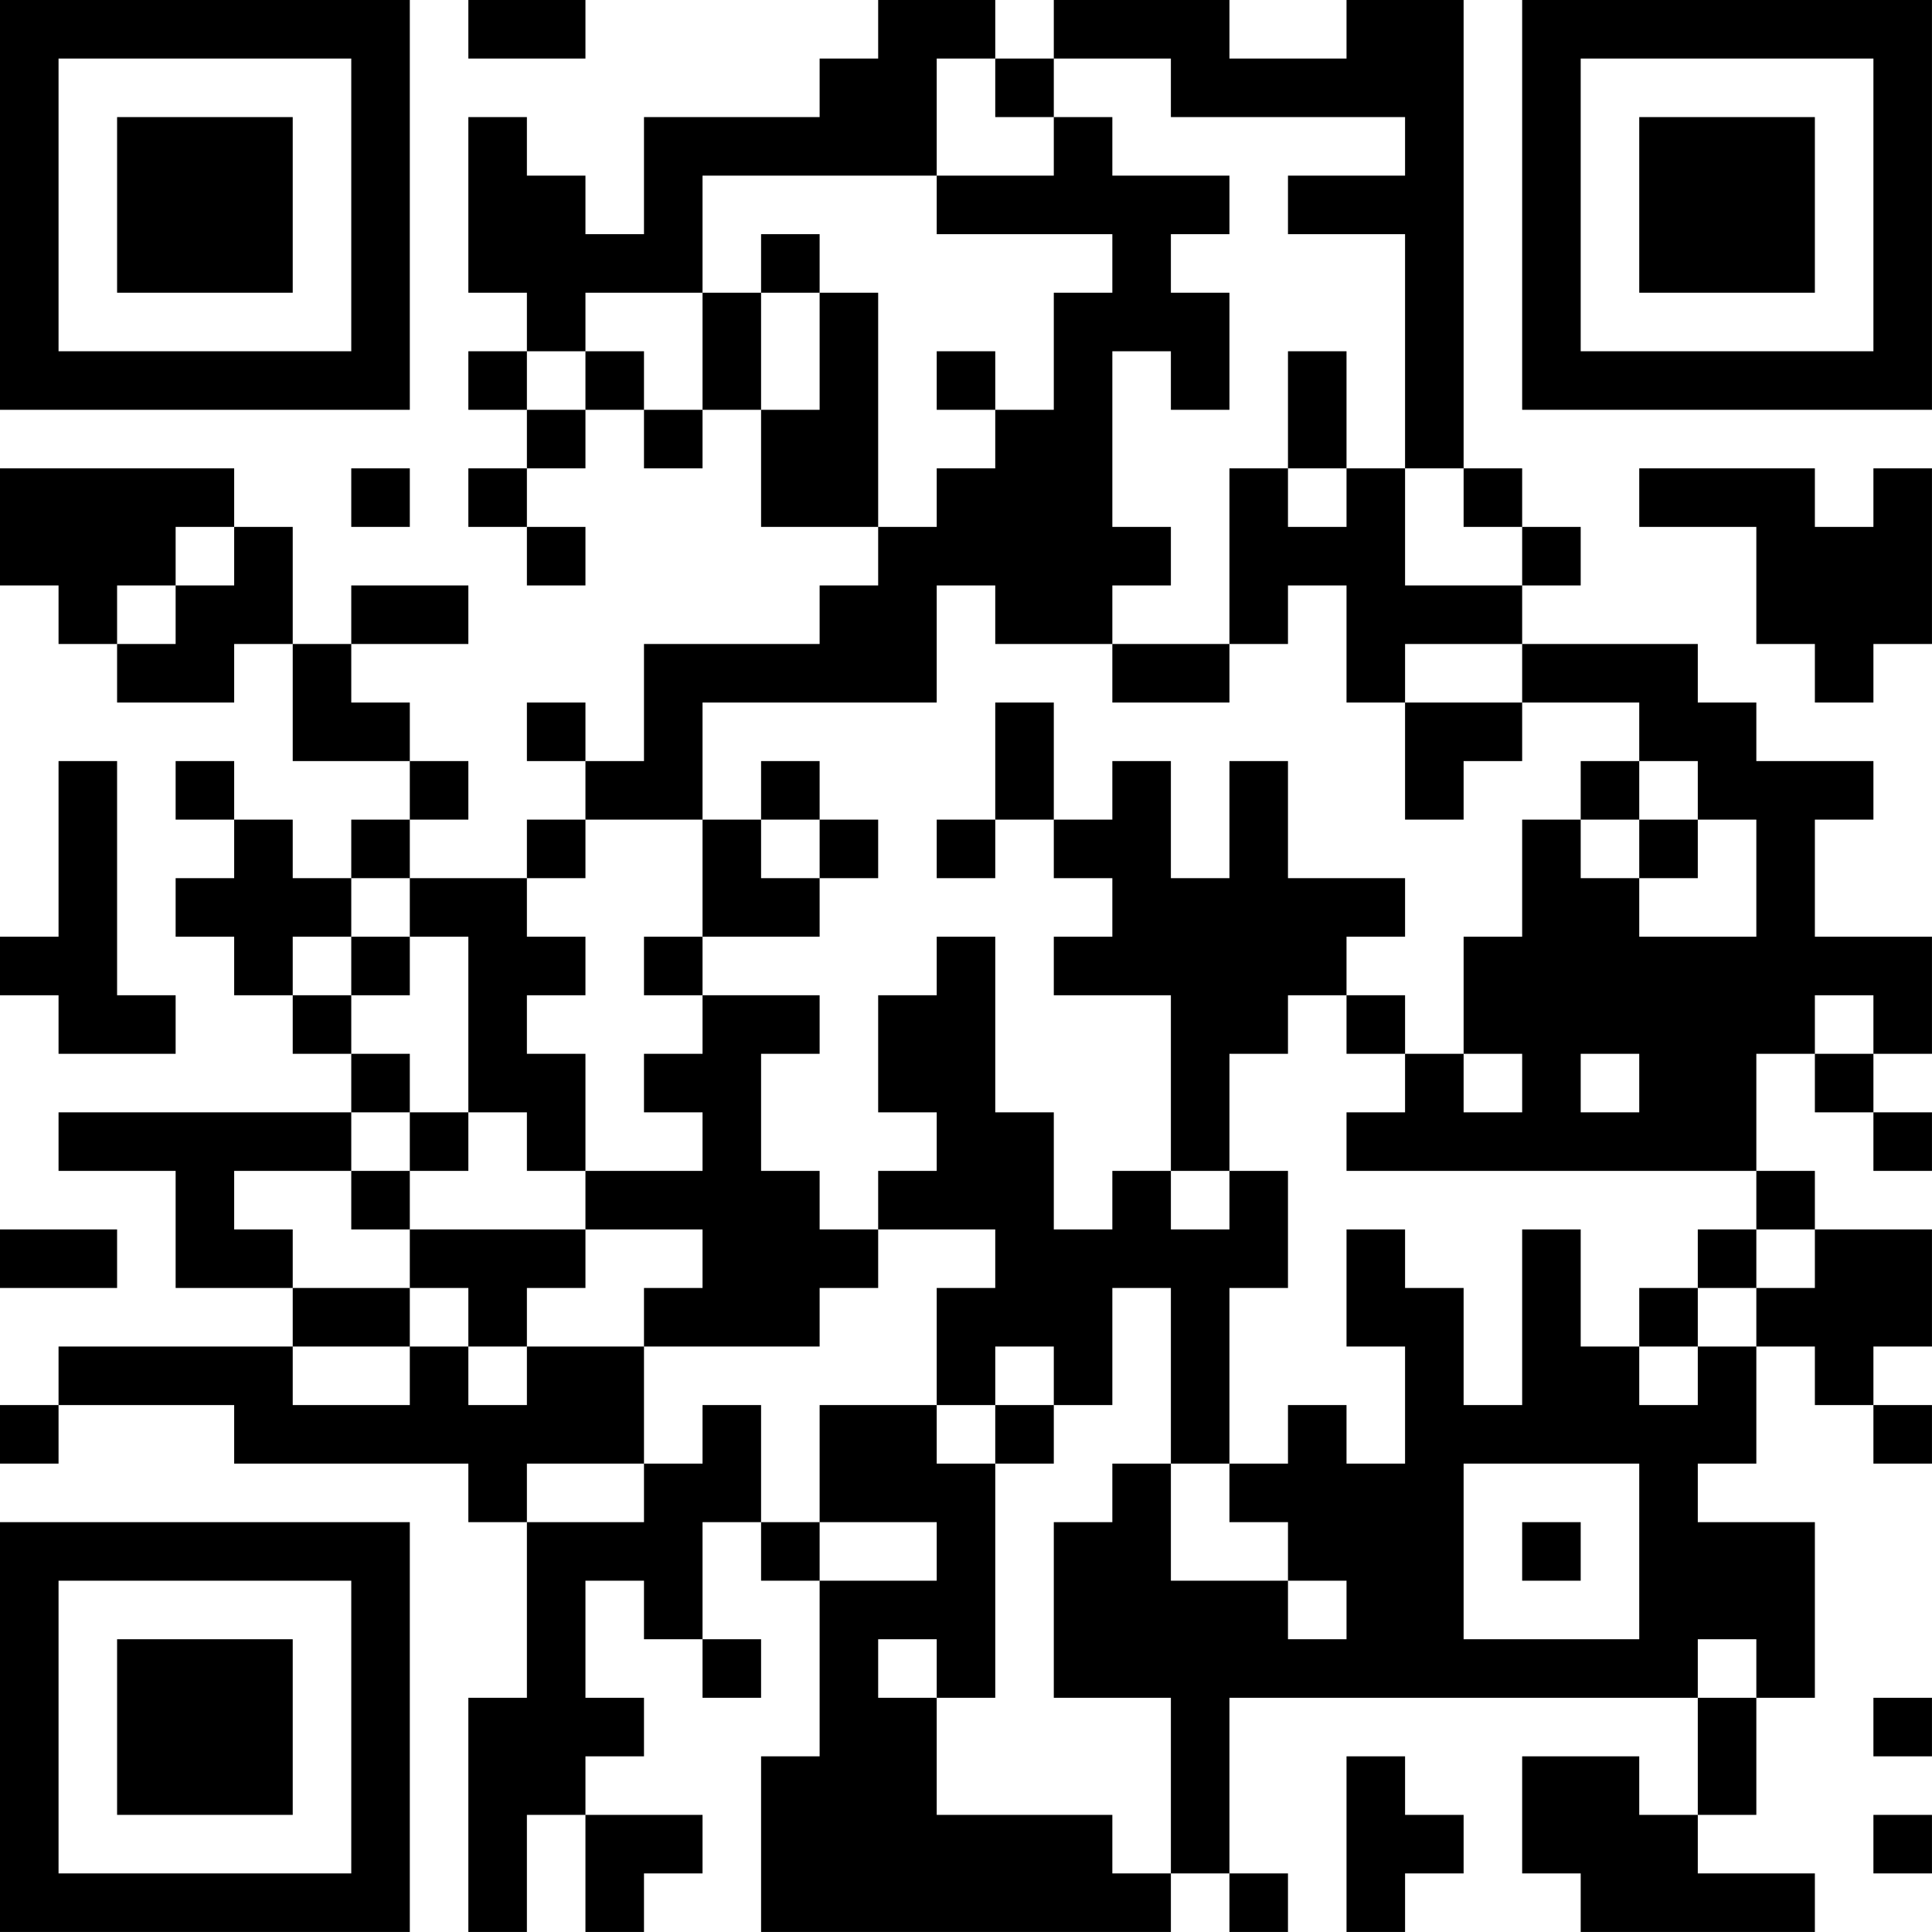 <?xml version="1.0" encoding="UTF-8"?>
<svg xmlns="http://www.w3.org/2000/svg" version="1.1" width="400" height="400" viewBox="0 0 400 400"><rect x="0" y="0" width="400" height="400" fill="#ffffff"/><g transform="scale(12.121)"><g transform="translate(0,0)"><path fill-rule="evenodd" d="M8 0L8 1L10 1L10 0ZM15 0L15 1L14 1L14 2L11 2L11 4L10 4L10 3L9 3L9 2L8 2L8 5L9 5L9 6L8 6L8 7L9 7L9 8L8 8L8 9L9 9L9 10L10 10L10 9L9 9L9 8L10 8L10 7L11 7L11 8L12 8L12 7L13 7L13 9L15 9L15 10L14 10L14 11L11 11L11 13L10 13L10 12L9 12L9 13L10 13L10 14L9 14L9 15L7 15L7 14L8 14L8 13L7 13L7 12L6 12L6 11L8 11L8 10L6 10L6 11L5 11L5 9L4 9L4 8L0 8L0 10L1 10L1 11L2 11L2 12L4 12L4 11L5 11L5 13L7 13L7 14L6 14L6 15L5 15L5 14L4 14L4 13L3 13L3 14L4 14L4 15L3 15L3 16L4 16L4 17L5 17L5 18L6 18L6 19L1 19L1 20L3 20L3 22L5 22L5 23L1 23L1 24L0 24L0 25L1 25L1 24L4 24L4 25L8 25L8 26L9 26L9 29L8 29L8 33L9 33L9 31L10 31L10 33L11 33L11 32L12 32L12 31L10 31L10 30L11 30L11 29L10 29L10 27L11 27L11 28L12 28L12 29L13 29L13 28L12 28L12 26L13 26L13 27L14 27L14 30L13 30L13 33L20 33L20 32L21 32L21 33L22 33L22 32L21 32L21 29L29 29L29 31L28 31L28 30L26 30L26 32L27 32L27 33L31 33L31 32L29 32L29 31L30 31L30 29L31 29L31 26L29 26L29 25L30 25L30 23L31 23L31 24L32 24L32 25L33 25L33 24L32 24L32 23L33 23L33 21L31 21L31 20L30 20L30 18L31 18L31 19L32 19L32 20L33 20L33 19L32 19L32 18L33 18L33 16L31 16L31 14L32 14L32 13L30 13L30 12L29 12L29 11L26 11L26 10L27 10L27 9L26 9L26 8L25 8L25 0L23 0L23 1L21 1L21 0L18 0L18 1L17 1L17 0ZM16 1L16 3L12 3L12 5L10 5L10 6L9 6L9 7L10 7L10 6L11 6L11 7L12 7L12 5L13 5L13 7L14 7L14 5L15 5L15 9L16 9L16 8L17 8L17 7L18 7L18 5L19 5L19 4L16 4L16 3L18 3L18 2L19 2L19 3L21 3L21 4L20 4L20 5L21 5L21 7L20 7L20 6L19 6L19 9L20 9L20 10L19 10L19 11L17 11L17 10L16 10L16 12L12 12L12 14L10 14L10 15L9 15L9 16L10 16L10 17L9 17L9 18L10 18L10 20L9 20L9 19L8 19L8 16L7 16L7 15L6 15L6 16L5 16L5 17L6 17L6 18L7 18L7 19L6 19L6 20L4 20L4 21L5 21L5 22L7 22L7 23L5 23L5 24L7 24L7 23L8 23L8 24L9 24L9 23L11 23L11 25L9 25L9 26L11 26L11 25L12 25L12 24L13 24L13 26L14 26L14 27L16 27L16 26L14 26L14 24L16 24L16 25L17 25L17 29L16 29L16 28L15 28L15 29L16 29L16 31L19 31L19 32L20 32L20 29L18 29L18 26L19 26L19 25L20 25L20 27L22 27L22 28L23 28L23 27L22 27L22 26L21 26L21 25L22 25L22 24L23 24L23 25L24 25L24 23L23 23L23 21L24 21L24 22L25 22L25 24L26 24L26 21L27 21L27 23L28 23L28 24L29 24L29 23L30 23L30 22L31 22L31 21L30 21L30 20L23 20L23 19L24 19L24 18L25 18L25 19L26 19L26 18L25 18L25 16L26 16L26 14L27 14L27 15L28 15L28 16L30 16L30 14L29 14L29 13L28 13L28 12L26 12L26 11L24 11L24 12L23 12L23 10L22 10L22 11L21 11L21 8L22 8L22 9L23 9L23 8L24 8L24 10L26 10L26 9L25 9L25 8L24 8L24 4L22 4L22 3L24 3L24 2L20 2L20 1L18 1L18 2L17 2L17 1ZM13 4L13 5L14 5L14 4ZM16 6L16 7L17 7L17 6ZM22 6L22 8L23 8L23 6ZM6 8L6 9L7 9L7 8ZM28 8L28 9L30 9L30 11L31 11L31 12L32 12L32 11L33 11L33 8L32 8L32 9L31 9L31 8ZM3 9L3 10L2 10L2 11L3 11L3 10L4 10L4 9ZM19 11L19 12L21 12L21 11ZM17 12L17 14L16 14L16 15L17 15L17 14L18 14L18 15L19 15L19 16L18 16L18 17L20 17L20 20L19 20L19 21L18 21L18 19L17 19L17 16L16 16L16 17L15 17L15 19L16 19L16 20L15 20L15 21L14 21L14 20L13 20L13 18L14 18L14 17L12 17L12 16L14 16L14 15L15 15L15 14L14 14L14 13L13 13L13 14L12 14L12 16L11 16L11 17L12 17L12 18L11 18L11 19L12 19L12 20L10 20L10 21L7 21L7 20L8 20L8 19L7 19L7 20L6 20L6 21L7 21L7 22L8 22L8 23L9 23L9 22L10 22L10 21L12 21L12 22L11 22L11 23L14 23L14 22L15 22L15 21L17 21L17 22L16 22L16 24L17 24L17 25L18 25L18 24L19 24L19 22L20 22L20 25L21 25L21 22L22 22L22 20L21 20L21 18L22 18L22 17L23 17L23 18L24 18L24 17L23 17L23 16L24 16L24 15L22 15L22 13L21 13L21 15L20 15L20 13L19 13L19 14L18 14L18 12ZM24 12L24 14L25 14L25 13L26 13L26 12ZM1 13L1 16L0 16L0 17L1 17L1 18L3 18L3 17L2 17L2 13ZM27 13L27 14L28 14L28 15L29 15L29 14L28 14L28 13ZM13 14L13 15L14 15L14 14ZM6 16L6 17L7 17L7 16ZM31 17L31 18L32 18L32 17ZM27 18L27 19L28 19L28 18ZM20 20L20 21L21 21L21 20ZM0 21L0 22L2 22L2 21ZM29 21L29 22L28 22L28 23L29 23L29 22L30 22L30 21ZM17 23L17 24L18 24L18 23ZM25 25L25 28L28 28L28 25ZM26 26L26 27L27 27L27 26ZM29 28L29 29L30 29L30 28ZM32 29L32 30L33 30L33 29ZM23 30L23 33L24 33L24 32L25 32L25 31L24 31L24 30ZM32 31L32 32L33 32L33 31ZM0 0L0 7L7 7L7 0ZM1 1L1 6L6 6L6 1ZM2 2L2 5L5 5L5 2ZM26 0L26 7L33 7L33 0ZM27 1L27 6L32 6L32 1ZM28 2L28 5L31 5L31 2ZM0 26L0 33L7 33L7 26ZM1 27L1 32L6 32L6 27ZM2 28L2 31L5 31L5 28Z" fill="#000000"/></g></g></svg>
